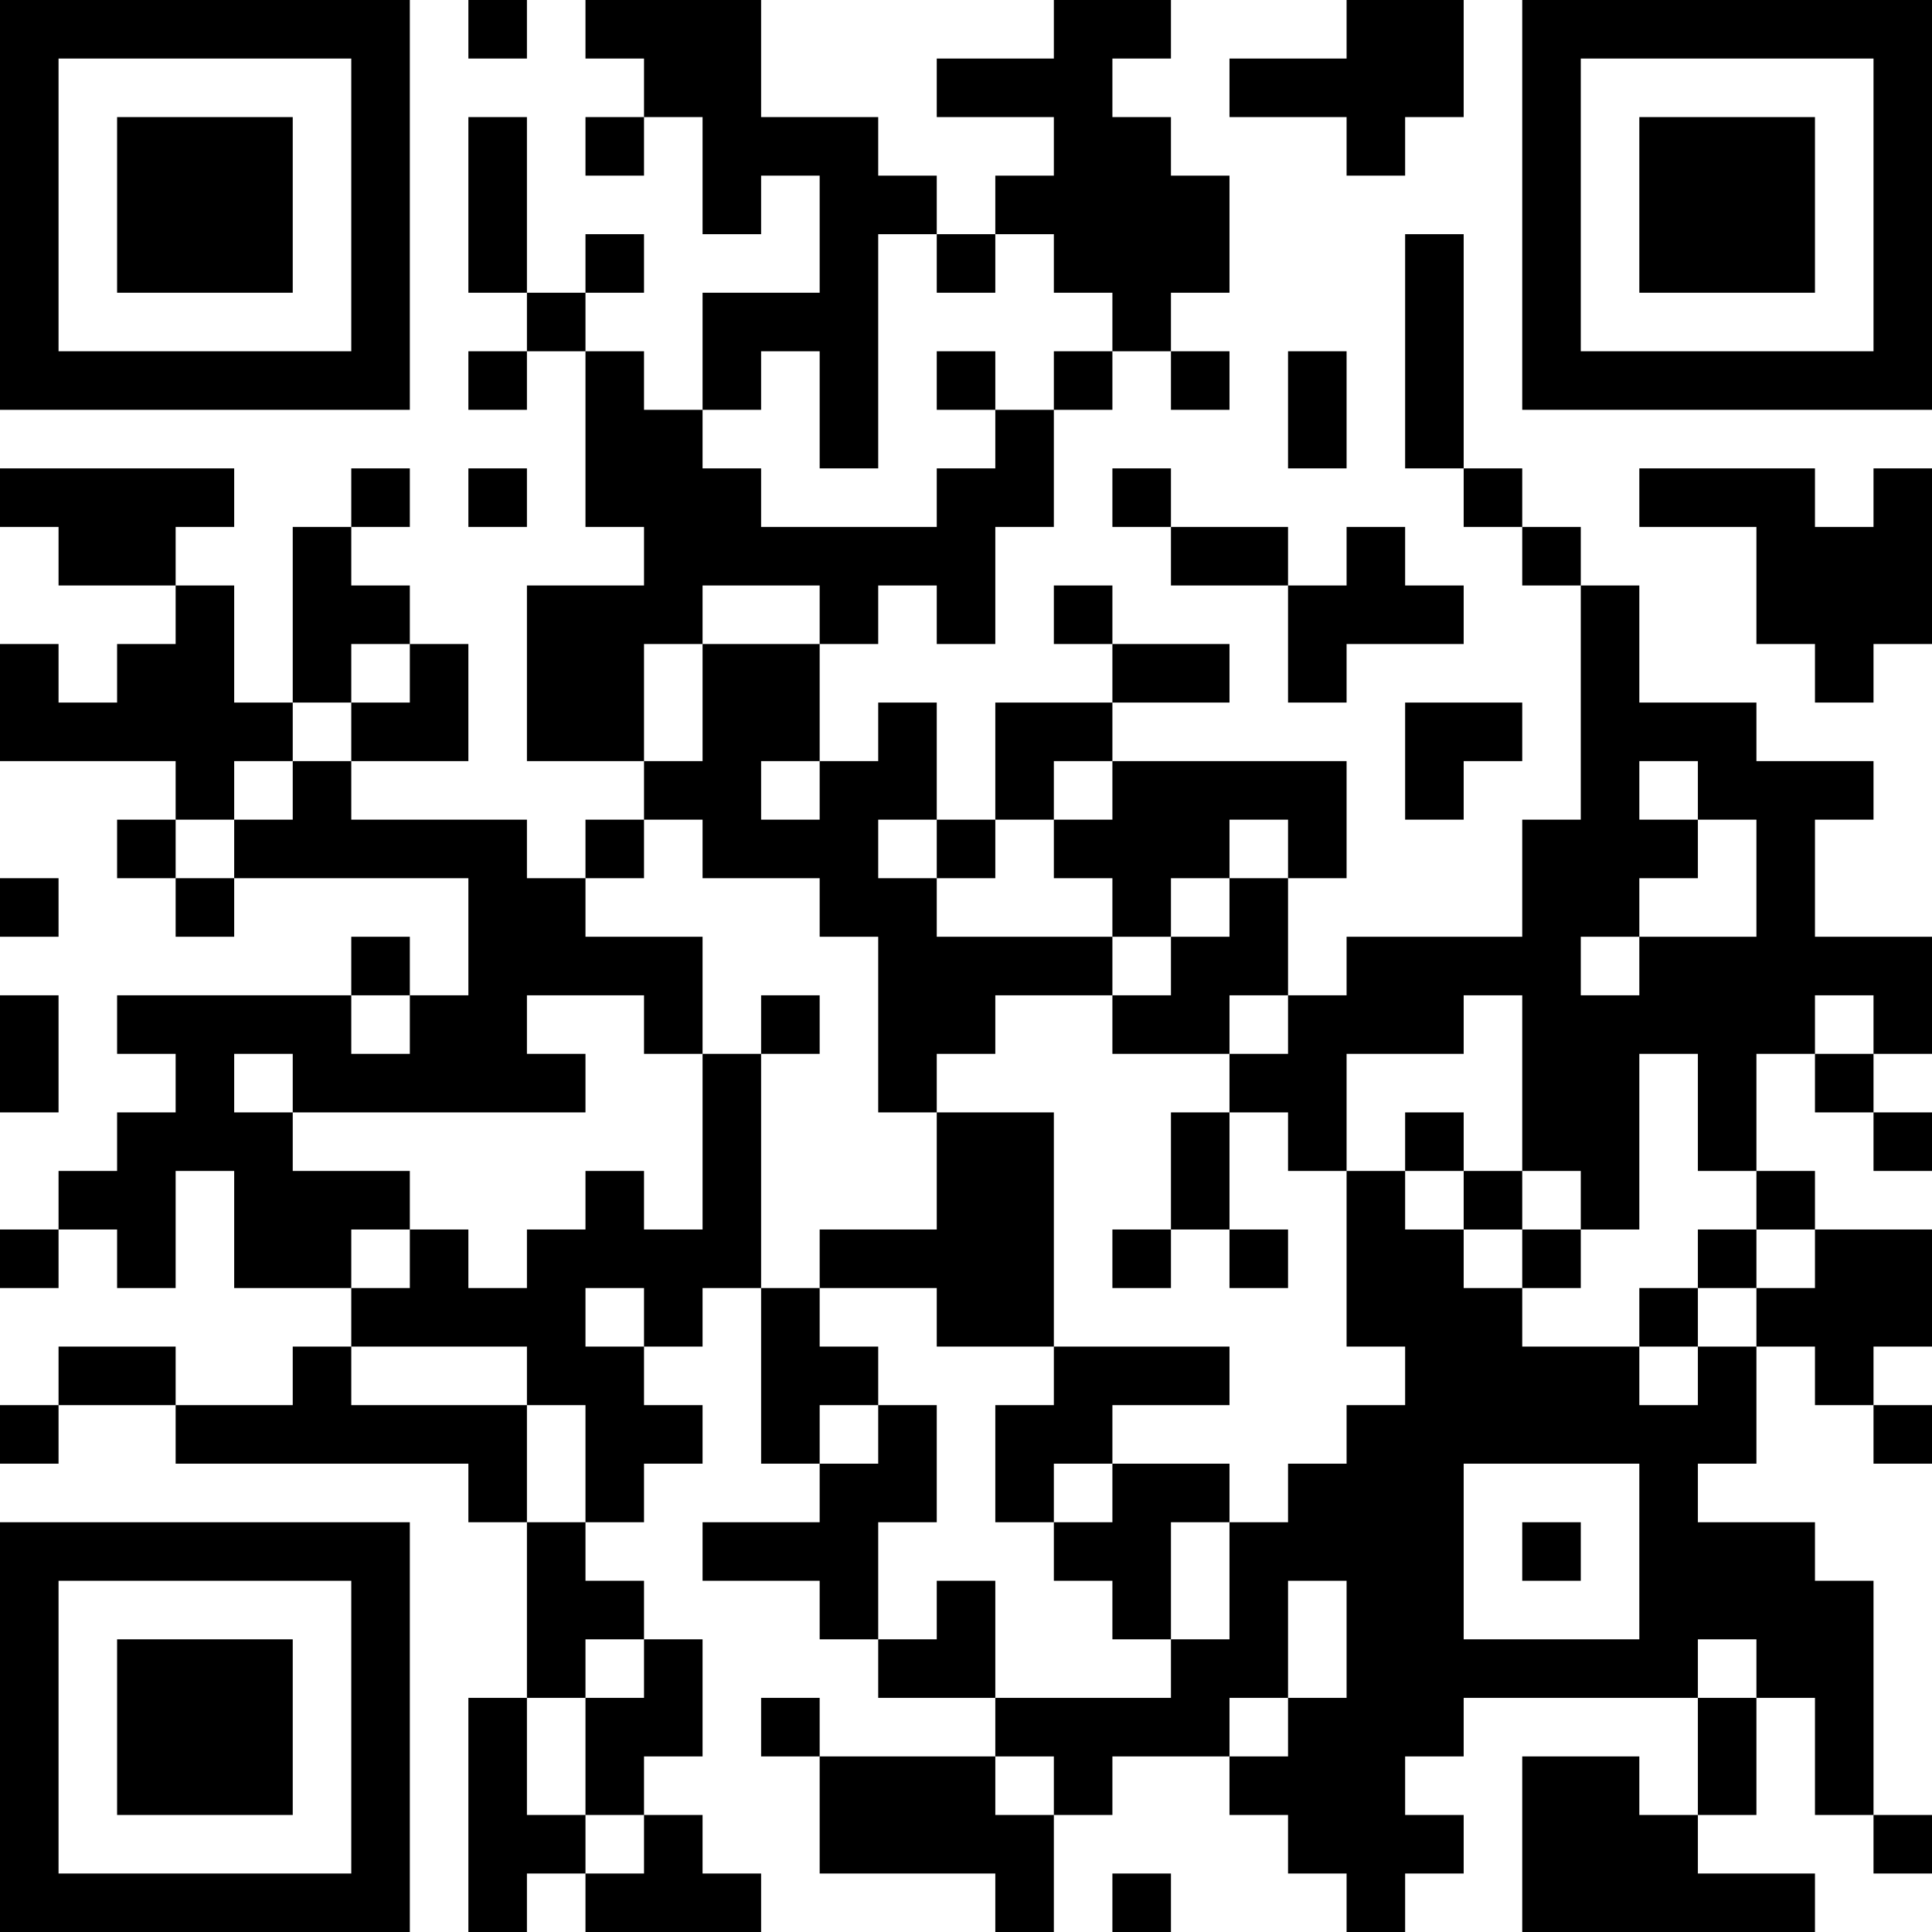 <?xml version="1.0" encoding="UTF-8"?>
<svg xmlns="http://www.w3.org/2000/svg" version="1.1" width="250" height="250" viewBox="0 0 250 250"><rect x="0" y="0" width="250" height="250" fill="#ffffff"/><g transform="scale(7.576)"><g transform="translate(0,0)"><path fill-rule="evenodd" d="M8 0L8 1L9 1L9 0ZM10 0L10 1L11 1L11 2L10 2L10 3L11 3L11 2L12 2L12 4L13 4L13 3L14 3L14 5L12 5L12 7L11 7L11 6L10 6L10 5L11 5L11 4L10 4L10 5L9 5L9 2L8 2L8 5L9 5L9 6L8 6L8 7L9 7L9 6L10 6L10 9L11 9L11 10L9 10L9 13L11 13L11 14L10 14L10 15L9 15L9 14L6 14L6 13L8 13L8 11L7 11L7 10L6 10L6 9L7 9L7 8L6 8L6 9L5 9L5 12L4 12L4 10L3 10L3 9L4 9L4 8L0 8L0 9L1 9L1 10L3 10L3 11L2 11L2 12L1 12L1 11L0 11L0 13L3 13L3 14L2 14L2 15L3 15L3 16L4 16L4 15L8 15L8 17L7 17L7 16L6 16L6 17L2 17L2 18L3 18L3 19L2 19L2 20L1 20L1 21L0 21L0 22L1 22L1 21L2 21L2 22L3 22L3 20L4 20L4 22L6 22L6 23L5 23L5 24L3 24L3 23L1 23L1 24L0 24L0 25L1 25L1 24L3 24L3 25L8 25L8 26L9 26L9 29L8 29L8 33L9 33L9 32L10 32L10 33L13 33L13 32L12 32L12 31L11 31L11 30L12 30L12 28L11 28L11 27L10 27L10 26L11 26L11 25L12 25L12 24L11 24L11 23L12 23L12 22L13 22L13 25L14 25L14 26L12 26L12 27L14 27L14 28L15 28L15 29L17 29L17 30L14 30L14 29L13 29L13 30L14 30L14 32L17 32L17 33L18 33L18 31L19 31L19 30L21 30L21 31L22 31L22 32L23 32L23 33L24 33L24 32L25 32L25 31L24 31L24 30L25 30L25 29L29 29L29 31L28 31L28 30L26 30L26 33L31 33L31 32L29 32L29 31L30 31L30 29L31 29L31 31L32 31L32 32L33 32L33 31L32 31L32 27L31 27L31 26L29 26L29 25L30 25L30 23L31 23L31 24L32 24L32 25L33 25L33 24L32 24L32 23L33 23L33 21L31 21L31 20L30 20L30 18L31 18L31 19L32 19L32 20L33 20L33 19L32 19L32 18L33 18L33 16L31 16L31 14L32 14L32 13L30 13L30 12L28 12L28 10L27 10L27 9L26 9L26 8L25 8L25 4L24 4L24 8L25 8L25 9L26 9L26 10L27 10L27 14L26 14L26 16L23 16L23 17L22 17L22 15L23 15L23 13L19 13L19 12L21 12L21 11L19 11L19 10L18 10L18 11L19 11L19 12L17 12L17 14L16 14L16 12L15 12L15 13L14 13L14 11L15 11L15 10L16 10L16 11L17 11L17 9L18 9L18 7L19 7L19 6L20 6L20 7L21 7L21 6L20 6L20 5L21 5L21 3L20 3L20 2L19 2L19 1L20 1L20 0L18 0L18 1L16 1L16 2L18 2L18 3L17 3L17 4L16 4L16 3L15 3L15 2L13 2L13 0ZM23 0L23 1L21 1L21 2L23 2L23 3L24 3L24 2L25 2L25 0ZM15 4L15 8L14 8L14 6L13 6L13 7L12 7L12 8L13 8L13 9L16 9L16 8L17 8L17 7L18 7L18 6L19 6L19 5L18 5L18 4L17 4L17 5L16 5L16 4ZM16 6L16 7L17 7L17 6ZM22 6L22 8L23 8L23 6ZM8 8L8 9L9 9L9 8ZM19 8L19 9L20 9L20 10L22 10L22 12L23 12L23 11L25 11L25 10L24 10L24 9L23 9L23 10L22 10L22 9L20 9L20 8ZM28 8L28 9L30 9L30 11L31 11L31 12L32 12L32 11L33 11L33 8L32 8L32 9L31 9L31 8ZM12 10L12 11L11 11L11 13L12 13L12 11L14 11L14 10ZM6 11L6 12L5 12L5 13L4 13L4 14L3 14L3 15L4 15L4 14L5 14L5 13L6 13L6 12L7 12L7 11ZM24 12L24 14L25 14L25 13L26 13L26 12ZM13 13L13 14L14 14L14 13ZM18 13L18 14L17 14L17 15L16 15L16 14L15 14L15 15L16 15L16 16L19 16L19 17L17 17L17 18L16 18L16 19L15 19L15 16L14 16L14 15L12 15L12 14L11 14L11 15L10 15L10 16L12 16L12 18L11 18L11 17L9 17L9 18L10 18L10 19L5 19L5 18L4 18L4 19L5 19L5 20L7 20L7 21L6 21L6 22L7 22L7 21L8 21L8 22L9 22L9 21L10 21L10 20L11 20L11 21L12 21L12 18L13 18L13 22L14 22L14 23L15 23L15 24L14 24L14 25L15 25L15 24L16 24L16 26L15 26L15 28L16 28L16 27L17 27L17 29L20 29L20 28L21 28L21 26L22 26L22 25L23 25L23 24L24 24L24 23L23 23L23 20L24 20L24 21L25 21L25 22L26 22L26 23L28 23L28 24L29 24L29 23L30 23L30 22L31 22L31 21L30 21L30 20L29 20L29 18L28 18L28 21L27 21L27 20L26 20L26 17L25 17L25 18L23 18L23 20L22 20L22 19L21 19L21 18L22 18L22 17L21 17L21 18L19 18L19 17L20 17L20 16L21 16L21 15L22 15L22 14L21 14L21 15L20 15L20 16L19 16L19 15L18 15L18 14L19 14L19 13ZM28 13L28 14L29 14L29 15L28 15L28 16L27 16L27 17L28 17L28 16L30 16L30 14L29 14L29 13ZM0 15L0 16L1 16L1 15ZM0 17L0 19L1 19L1 17ZM6 17L6 18L7 18L7 17ZM13 17L13 18L14 18L14 17ZM31 17L31 18L32 18L32 17ZM16 19L16 21L14 21L14 22L16 22L16 23L18 23L18 24L17 24L17 26L18 26L18 27L19 27L19 28L20 28L20 26L21 26L21 25L19 25L19 24L21 24L21 23L18 23L18 19ZM20 19L20 21L19 21L19 22L20 22L20 21L21 21L21 22L22 22L22 21L21 21L21 19ZM24 19L24 20L25 20L25 21L26 21L26 22L27 22L27 21L26 21L26 20L25 20L25 19ZM29 21L29 22L28 22L28 23L29 23L29 22L30 22L30 21ZM10 22L10 23L11 23L11 22ZM6 23L6 24L9 24L9 26L10 26L10 24L9 24L9 23ZM18 25L18 26L19 26L19 25ZM25 25L25 28L28 28L28 25ZM26 26L26 27L27 27L27 26ZM22 27L22 29L21 29L21 30L22 30L22 29L23 29L23 27ZM10 28L10 29L9 29L9 31L10 31L10 32L11 32L11 31L10 31L10 29L11 29L11 28ZM29 28L29 29L30 29L30 28ZM17 30L17 31L18 31L18 30ZM19 32L19 33L20 33L20 32ZM0 0L0 7L7 7L7 0ZM1 1L1 6L6 6L6 1ZM2 2L2 5L5 5L5 2ZM26 0L26 7L33 7L33 0ZM27 1L27 6L32 6L32 1ZM28 2L28 5L31 5L31 2ZM0 26L0 33L7 33L7 26ZM1 27L1 32L6 32L6 27ZM2 28L2 31L5 31L5 28Z" fill="#000000"/></g></g></svg>
